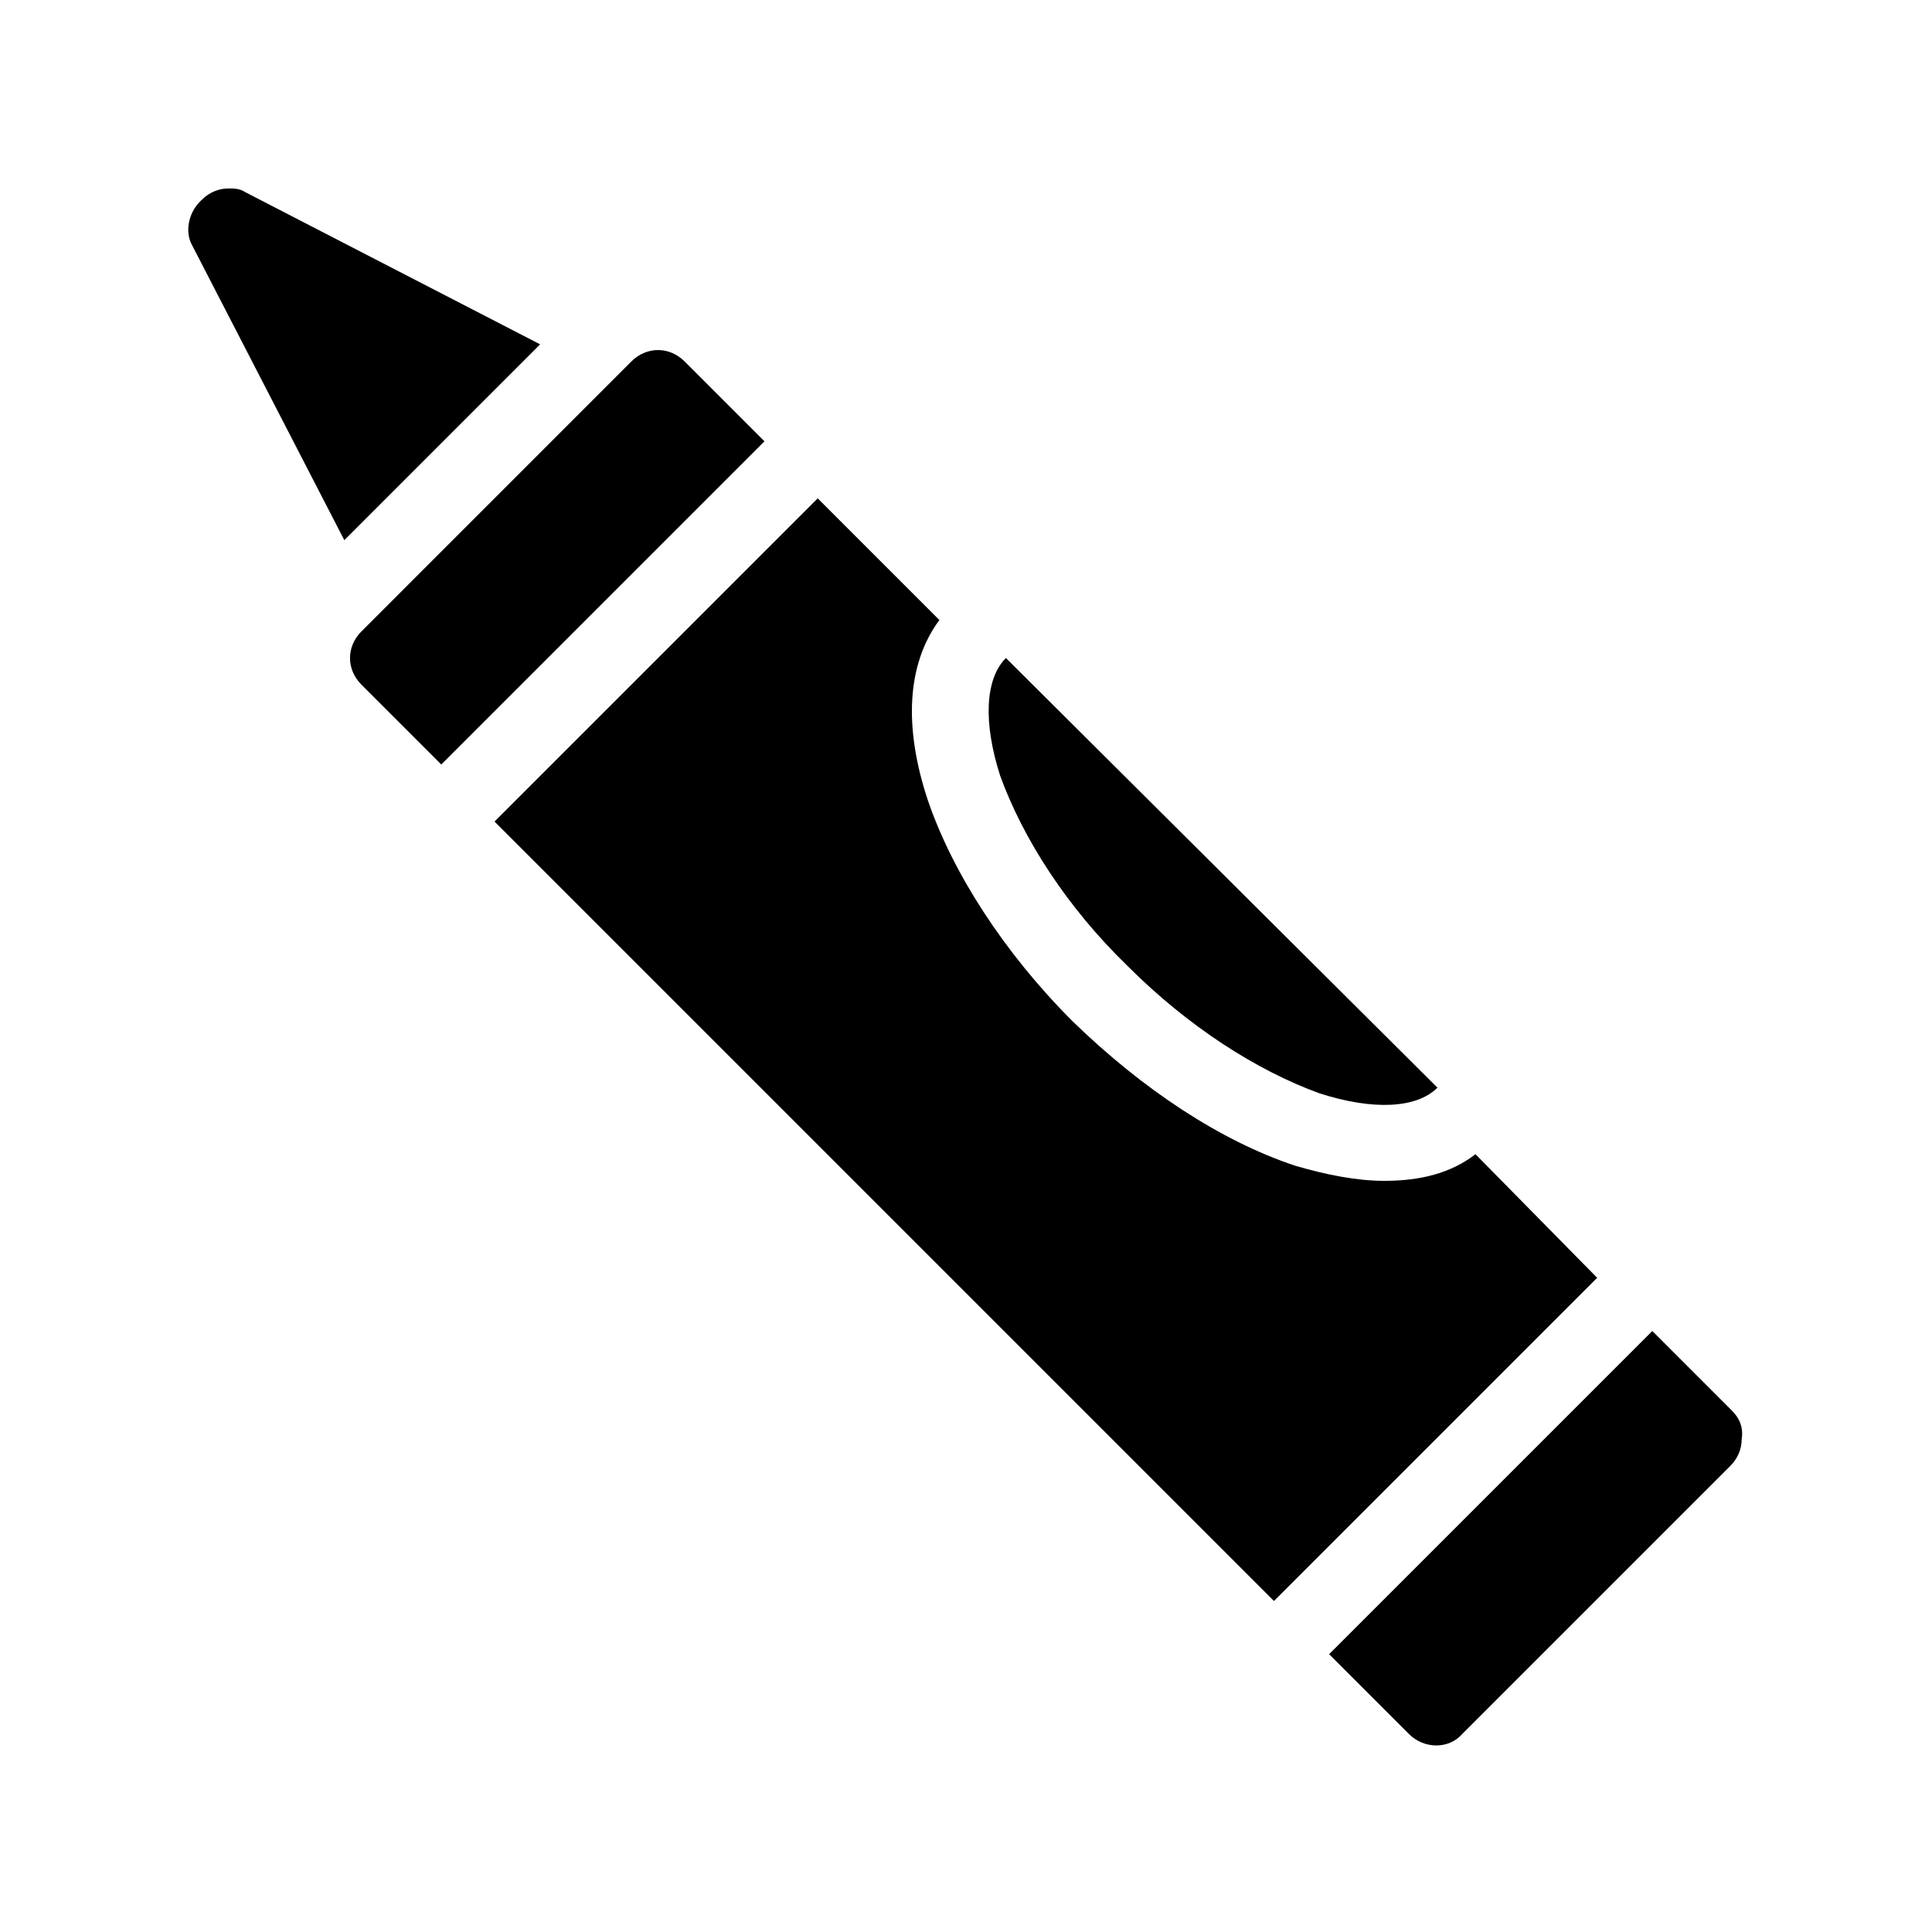 <?xml version="1.0" encoding="UTF-8"?>
<!-- Uploaded to: ICON Repo, www.svgrepo.com, Generator: ICON Repo Mixer Tools -->
<svg fill="#000000" width="800px" height="800px" version="1.1" viewBox="144 144 512 512" xmlns="http://www.w3.org/2000/svg">
 <g>
  <path d="m209.05 194.95c-1.512-1.008-3.023-1.008-4.535-1.008-2.519 0-5.039 1.008-7.055 3.023l-0.5 0.504c-3.023 3.023-4.031 8.062-2.016 11.586l40.305 78.09 51.891-51.891z"/>
  <path d="m325.43 239.79c-2.016-2.016-4.535-3.023-7.055-3.023-2.519 0-5.039 1.008-7.055 3.023l-71.539 71.543c-4.031 4.031-4.031 10.078 0 14.105l21.16 21.16 85.648-85.648z"/>
  <path d="m603.04 517.89-21.16-21.16-85.648 85.648 21.16 21.16c4.031 4.031 10.578 4.031 14.105 0l71.039-71.039c2.016-2.016 3.023-4.535 3.023-7.055 0.5-3.019-0.504-5.539-2.519-7.555z"/>
  <path d="m535.02 449.88c-6.551 5.039-14.609 7.055-24.184 7.055-7.055 0-15.113-1.512-23.68-4.031-19.648-6.551-40.305-20.152-58.945-38.289-18.137-18.137-31.738-39.297-38.289-58.441-6.551-19.648-5.543-36.273 3.023-47.863l-32.242-32.242-85.648 85.648 206.56 206.56 85.648-85.648z"/>
  <path d="m442.82 400c16.121 16.121 34.258 27.711 50.883 33.754 14.105 4.535 25.695 4.031 31.234-1.512l-114.36-113.86c-5.543 5.543-6.047 17.129-1.512 31.234 6.047 16.625 17.633 34.762 33.758 50.383z"/>
 </g>
</svg>
